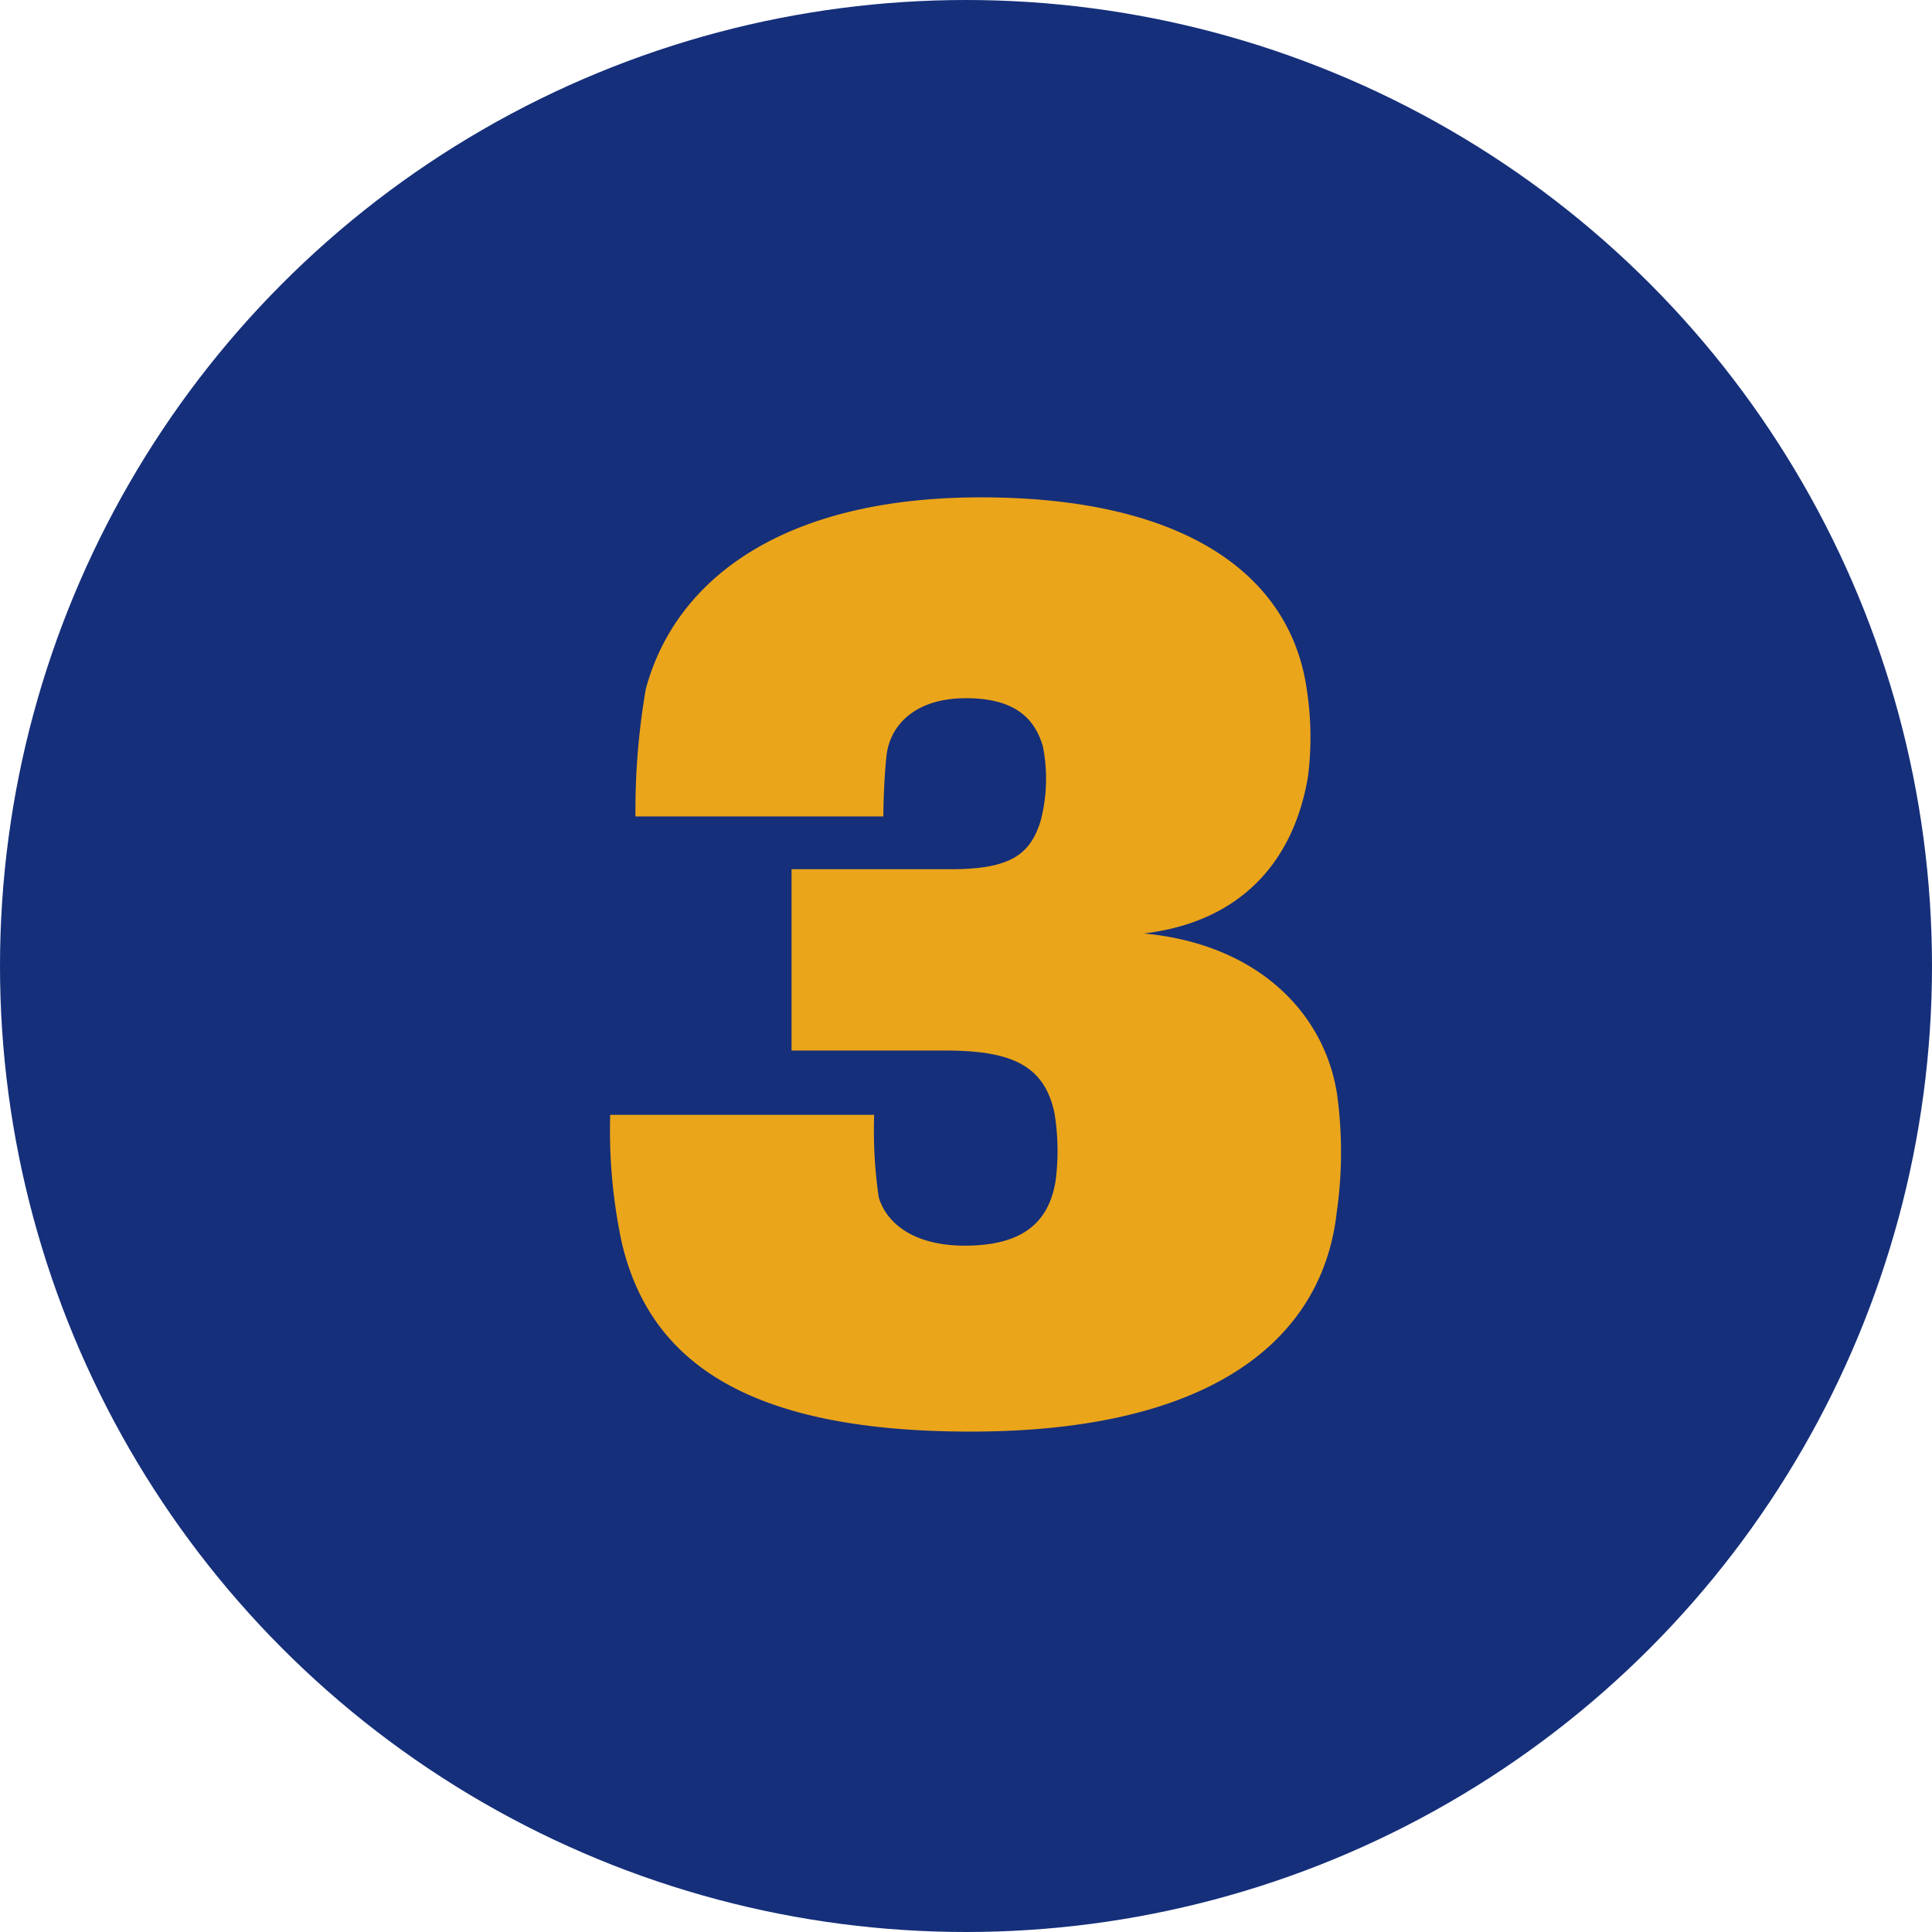 <svg xmlns="http://www.w3.org/2000/svg" width="101" height="101" viewBox="0 0 101 101"><g transform="translate(-166 -1033)"><circle cx="50.5" cy="50.5" r="50.5" transform="translate(166 1033)" fill="#152f7a"/><path d="M28.8-25.38c5.46-.66,7.92-4.2,8.58-8.22a16.251,16.251,0,0,0-.06-4.5c-.84-6.06-6.42-10.08-17.04-10.08-10.56,0-16.02,4.44-17.52,10.02a37.409,37.409,0,0,0-.54,6.66H15.18c0-.78.06-2.34.18-3.3.24-1.56,1.56-2.88,4.14-2.88s3.6,1.08,4.02,2.52a8.7,8.7,0,0,1-.12,3.9c-.54,1.74-1.56,2.52-4.68,2.52H10.38v9.48h8.04c3.48,0,5.16.78,5.7,3.24a12.155,12.155,0,0,1,.06,3.6c-.36,2.16-1.74,3.36-4.74,3.36-2.64,0-4.08-1.14-4.5-2.52a24,24,0,0,1-.24-4.32H.9a28.107,28.107,0,0,0,.6,6.66C2.94-3.06,7.98.66,19.74.66,32.58.66,38.16-4.32,38.88-10.8a22.072,22.072,0,0,0,0-6.3C38.16-21.36,34.62-24.84,28.8-25.38Z" transform="translate(197 1107.18)" fill="#eba51b"/></g></svg>